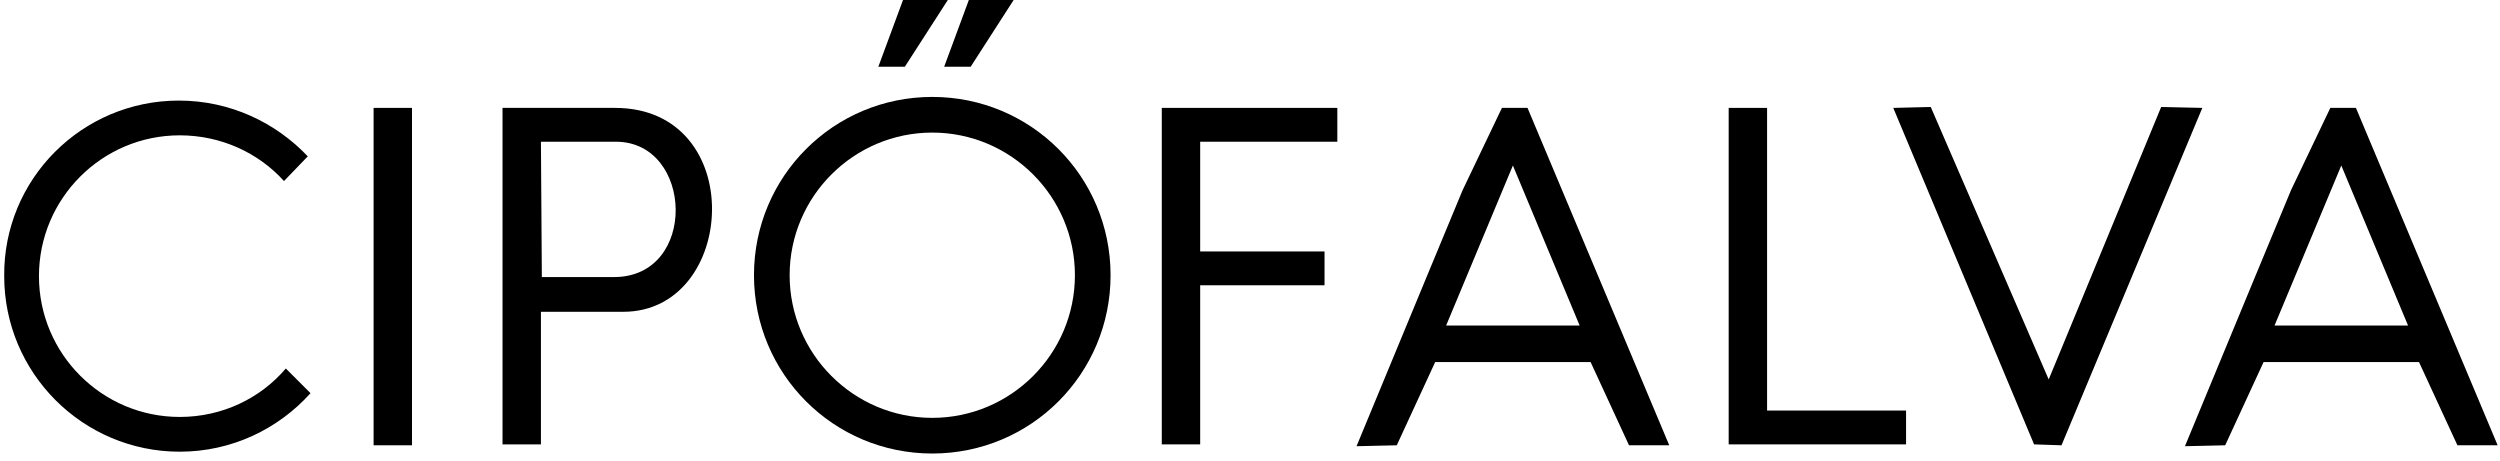 <svg width="298" height="55" viewBox="0 0 298 55" fill="none" xmlns="http://www.w3.org/2000/svg">
    <path d="M180.336 19.727L188.293 38.801H172.38L180.336 19.727ZM166.495 53.079L171.072 43.161H189.601L194.178 53.079H198.974L182.08 12.861H179.029L174.342 22.67L170.091 32.916L161.699 53.188L166.495 53.079Z" fill="black"/>
    <path d="M279.083 19.727L287.039 38.801H271.126L279.083 19.727ZM265.241 53.079L269.818 43.161H288.347L292.924 53.079H297.72L280.826 12.861H277.775L273.088 22.67L268.837 32.916L260.445 53.188L265.241 53.079Z" fill="black"/>
    <path d="M225.677 12.861L242.461 52.97L245.731 53.079L262.516 12.861L257.611 12.752L244.205 45.232L230.145 12.752L225.677 12.861Z" fill="black"/>
    <path d="M111.127 11.553C122.898 11.553 132.38 21.035 132.38 32.806C132.38 44.577 122.898 54.06 111.127 54.06C99.356 54.06 89.874 44.577 89.874 32.806C89.874 21.035 99.356 11.553 111.127 11.553ZM111.127 15.804C101.754 15.804 94.124 23.433 94.124 32.806C94.124 42.179 101.754 49.809 111.127 49.809C120.5 49.809 128.13 42.179 128.13 32.806C128.13 23.433 120.5 15.804 111.127 15.804Z" fill="black"/>
    <path d="M21.318 11.989C27.422 11.989 32.871 14.605 36.686 18.638L33.852 21.581C30.8 18.202 26.332 16.131 21.427 16.131C12.163 16.131 4.643 23.651 4.643 32.916C4.643 42.18 12.163 49.7 21.427 49.7C26.441 49.7 31.018 47.52 34.07 43.924L37.013 46.867C33.198 51.117 27.64 53.842 21.427 53.842C9.874 53.842 0.501 44.469 0.501 32.916C0.392 21.363 9.765 11.989 21.318 11.989Z" fill="black"/>
    <path d="M49.111 12.861H44.533V53.079H49.111V12.861Z" fill="black"/>
    <path d="M64.479 16.894H73.416C82.68 16.894 83.225 33.025 73.198 33.025H64.588L64.479 16.894ZM59.901 52.97H64.479V37.166H74.288C87.912 37.166 89.22 12.861 73.307 12.861H59.901V52.97Z" fill="black"/>
    <path d="M138.484 52.97H143.061V34.005H157.884V29.973H143.061V16.894H159.41V12.861H138.484V52.97Z" fill="black"/>
    <path d="M206.058 52.97H227.203V48.937H210.636V12.861H206.058V52.97Z" fill="black"/>
    <path d="M104.697 7.956H107.857L112.98 0H107.639L104.697 7.956Z" fill="black"/>
    <path d="M112.544 7.956H115.704L120.827 0H115.486L112.544 7.956Z" fill="black"/>
</svg>
